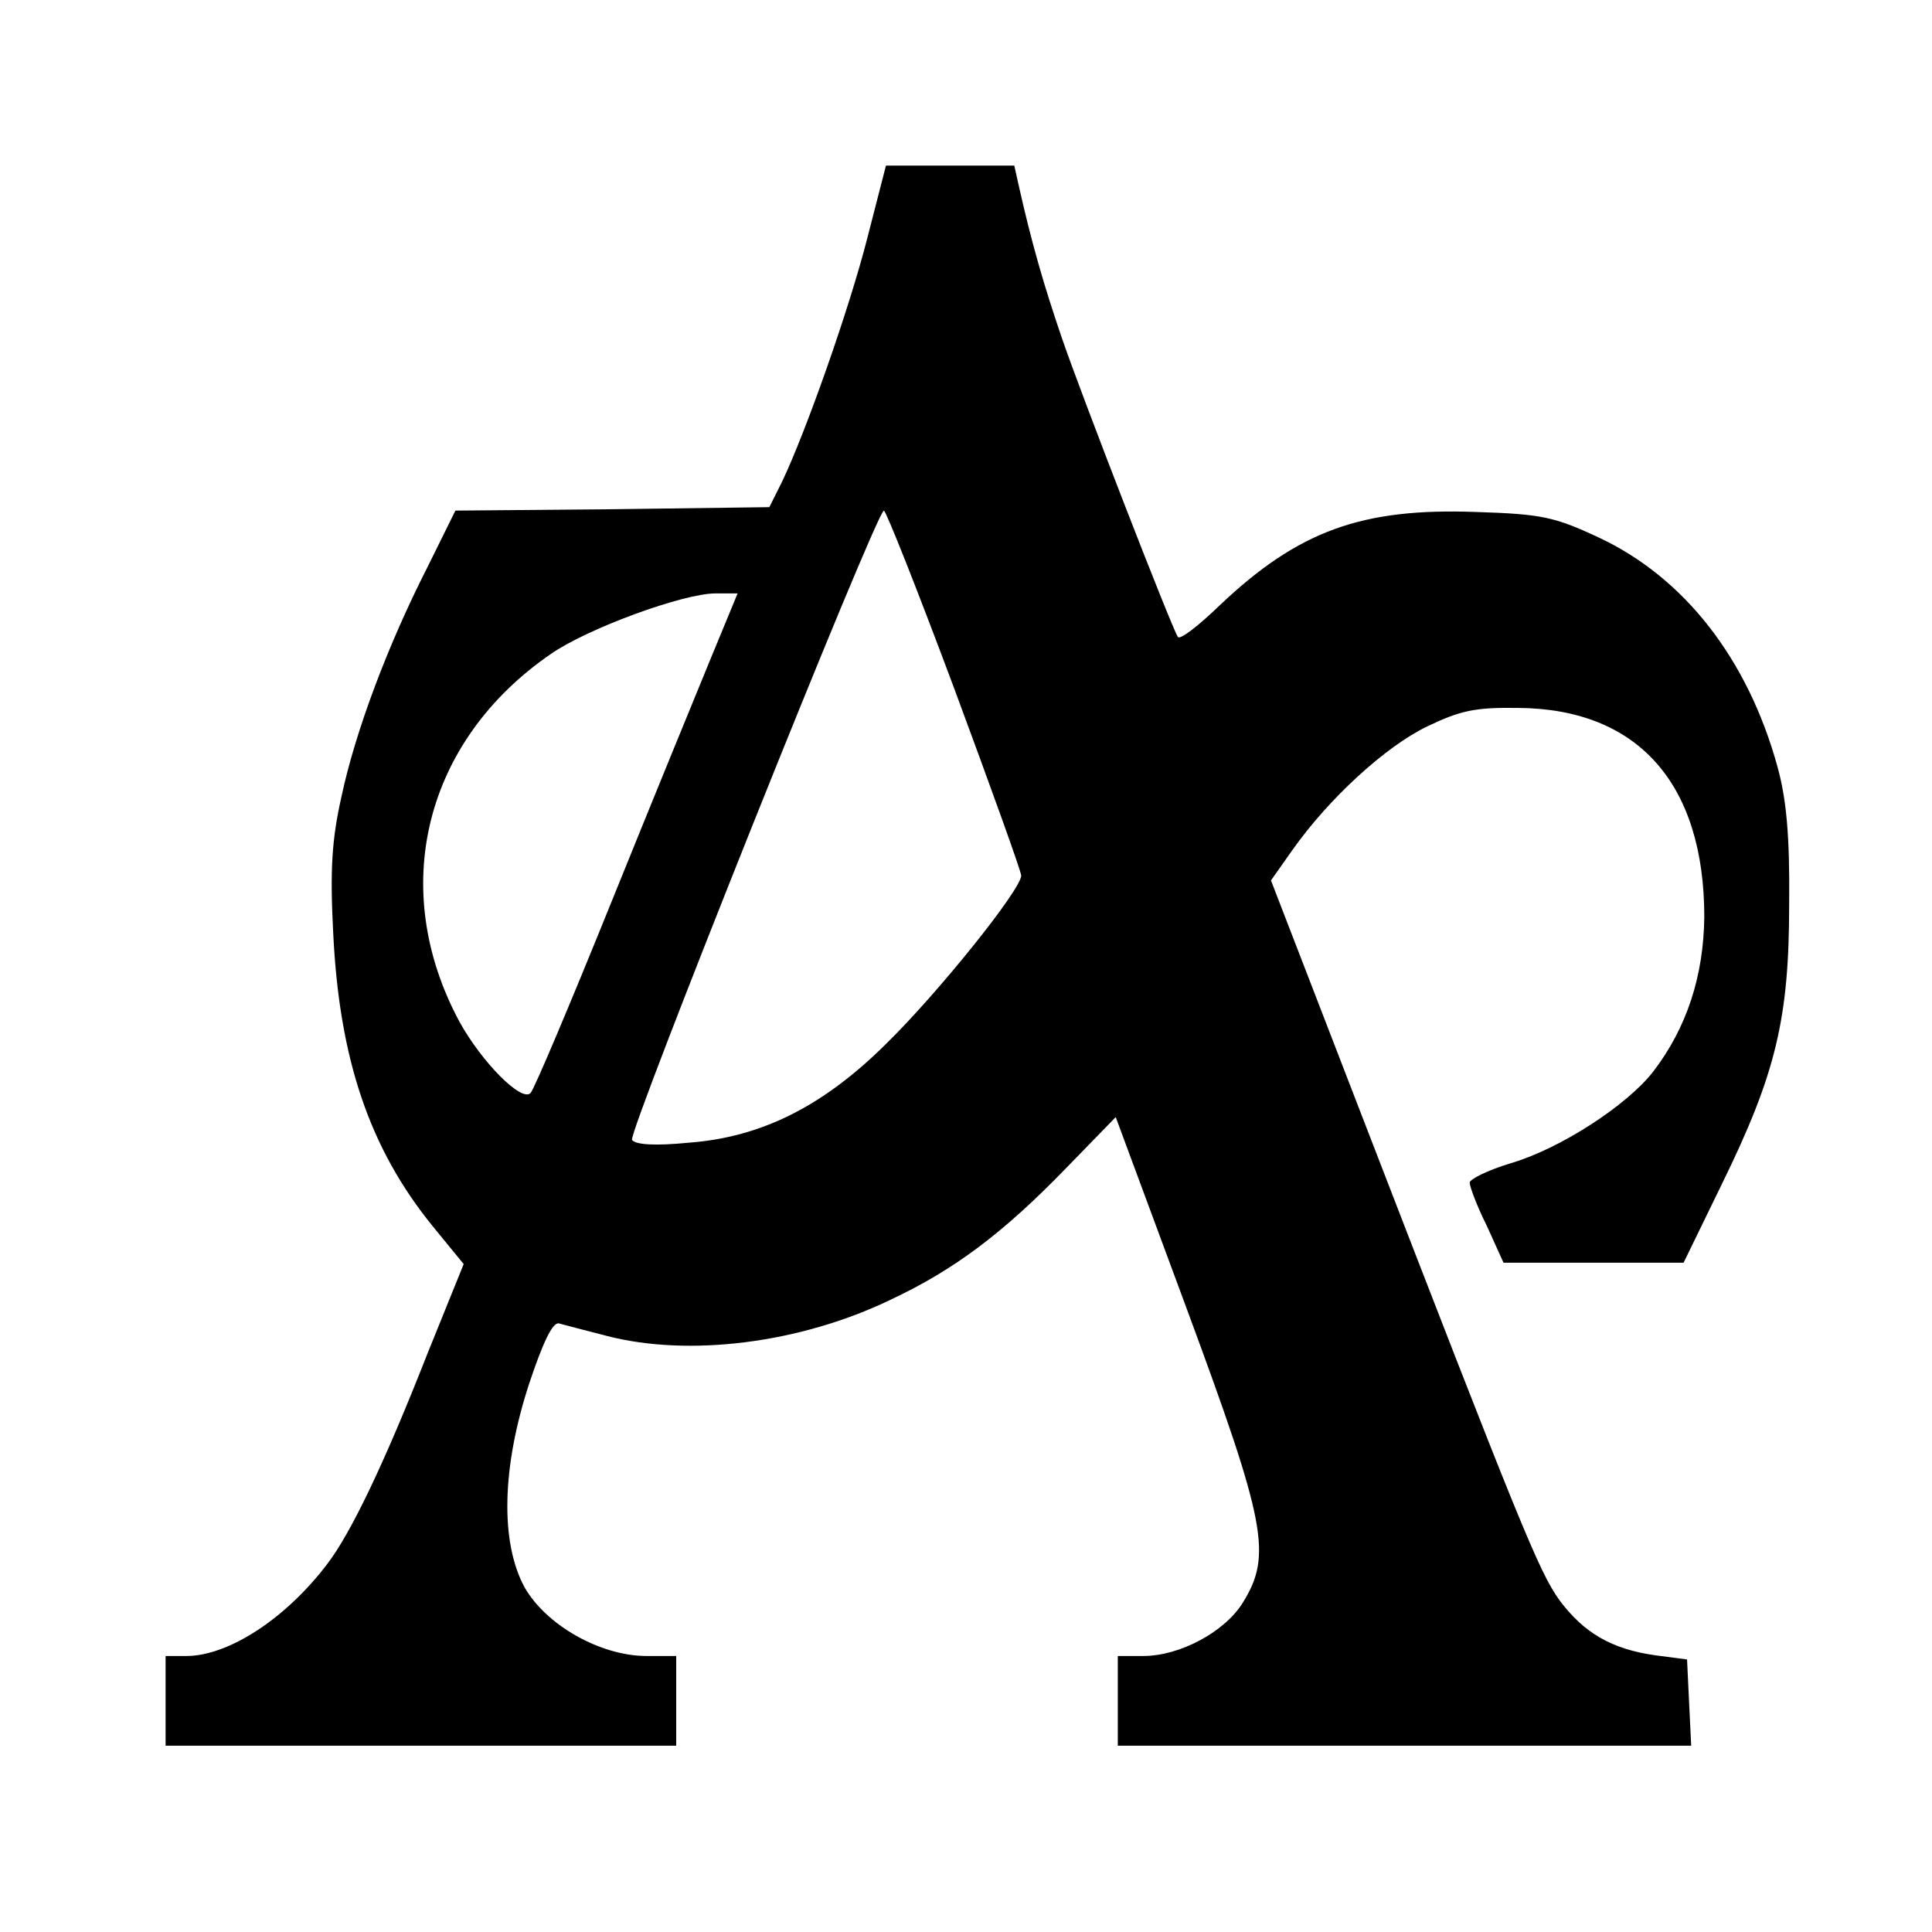 <?xml version="1.0" standalone="no"?>
<!DOCTYPE svg PUBLIC "-//W3C//DTD SVG 20010904//EN"
 "http://www.w3.org/TR/2001/REC-SVG-20010904/DTD/svg10.dtd">
<svg version="1.0" xmlns="http://www.w3.org/2000/svg"
 width="280pt" height="280pt" viewBox="0 0 280 280"
 preserveAspectRatio="xMidYMid meet">
<g transform="translate(0,280) scale(0.1,-0.1)"
fill="#000000" stroke="none">
<path d="M1257 2455 c-26 -102 -89 -281 -124 -354 l-18 -36 -227 -3 -228 -2
-41 -83 c-57 -112 -104 -237 -124 -331 -14 -62 -17 -106 -12 -200 9 -182 53
-311 144 -423 l45 -55 -53 -131 c-62 -158 -111 -260 -145 -304 -60 -79 -143
-133 -204 -133 l-30 0 0 -65 0 -65 370 0 370 0 0 65 0 65 -43 0 c-67 0 -146
45 -177 100 -35 65 -33 173 7 295 20 60 34 89 43 87 7 -2 38 -10 69 -18 119
-31 280 -11 411 52 94 44 165 98 256 192 l71 73 103 -278 c115 -311 124 -357
81 -426 -26 -42 -91 -77 -144 -77 l-37 0 0 -65 0 -65 415 0 416 0 -3 62 -3 63
-46 6 c-64 9 -104 33 -139 80 -30 42 -56 106 -289 709 l-129 334 31 44 c53 75
135 150 195 179 48 23 69 28 132 27 174 -1 270 -110 270 -303 -1 -85 -25 -160
-74 -224 -38 -49 -135 -112 -207 -133 -33 -10 -59 -23 -59 -28 0 -6 11 -35 25
-63 l24 -53 130 0 131 0 55 113 c79 161 98 241 98 407 1 99 -4 152 -17 199
-43 156 -135 274 -259 332 -64 30 -83 34 -178 37 -165 6 -257 -27 -371 -135
-31 -30 -58 -51 -61 -46 -10 16 -140 351 -168 433 -26 76 -44 138 -63 223 l-6
27 -93 0 -93 0 -27 -105z m126 -653 c53 -143 97 -265 97 -271 0 -20 -121 -171
-197 -245 -90 -89 -179 -134 -284 -142 -50 -5 -78 -3 -83 4 -6 11 354 911 365
912 3 0 49 -116 102 -258z m-352 46 c-21 -51 -87 -212 -146 -358 -59 -146
-111 -269 -116 -274 -13 -14 -71 45 -103 103 -104 193 -51 407 132 533 53 37
192 88 239 88 l32 0 -38 -92z"/>
</g>
</svg>
